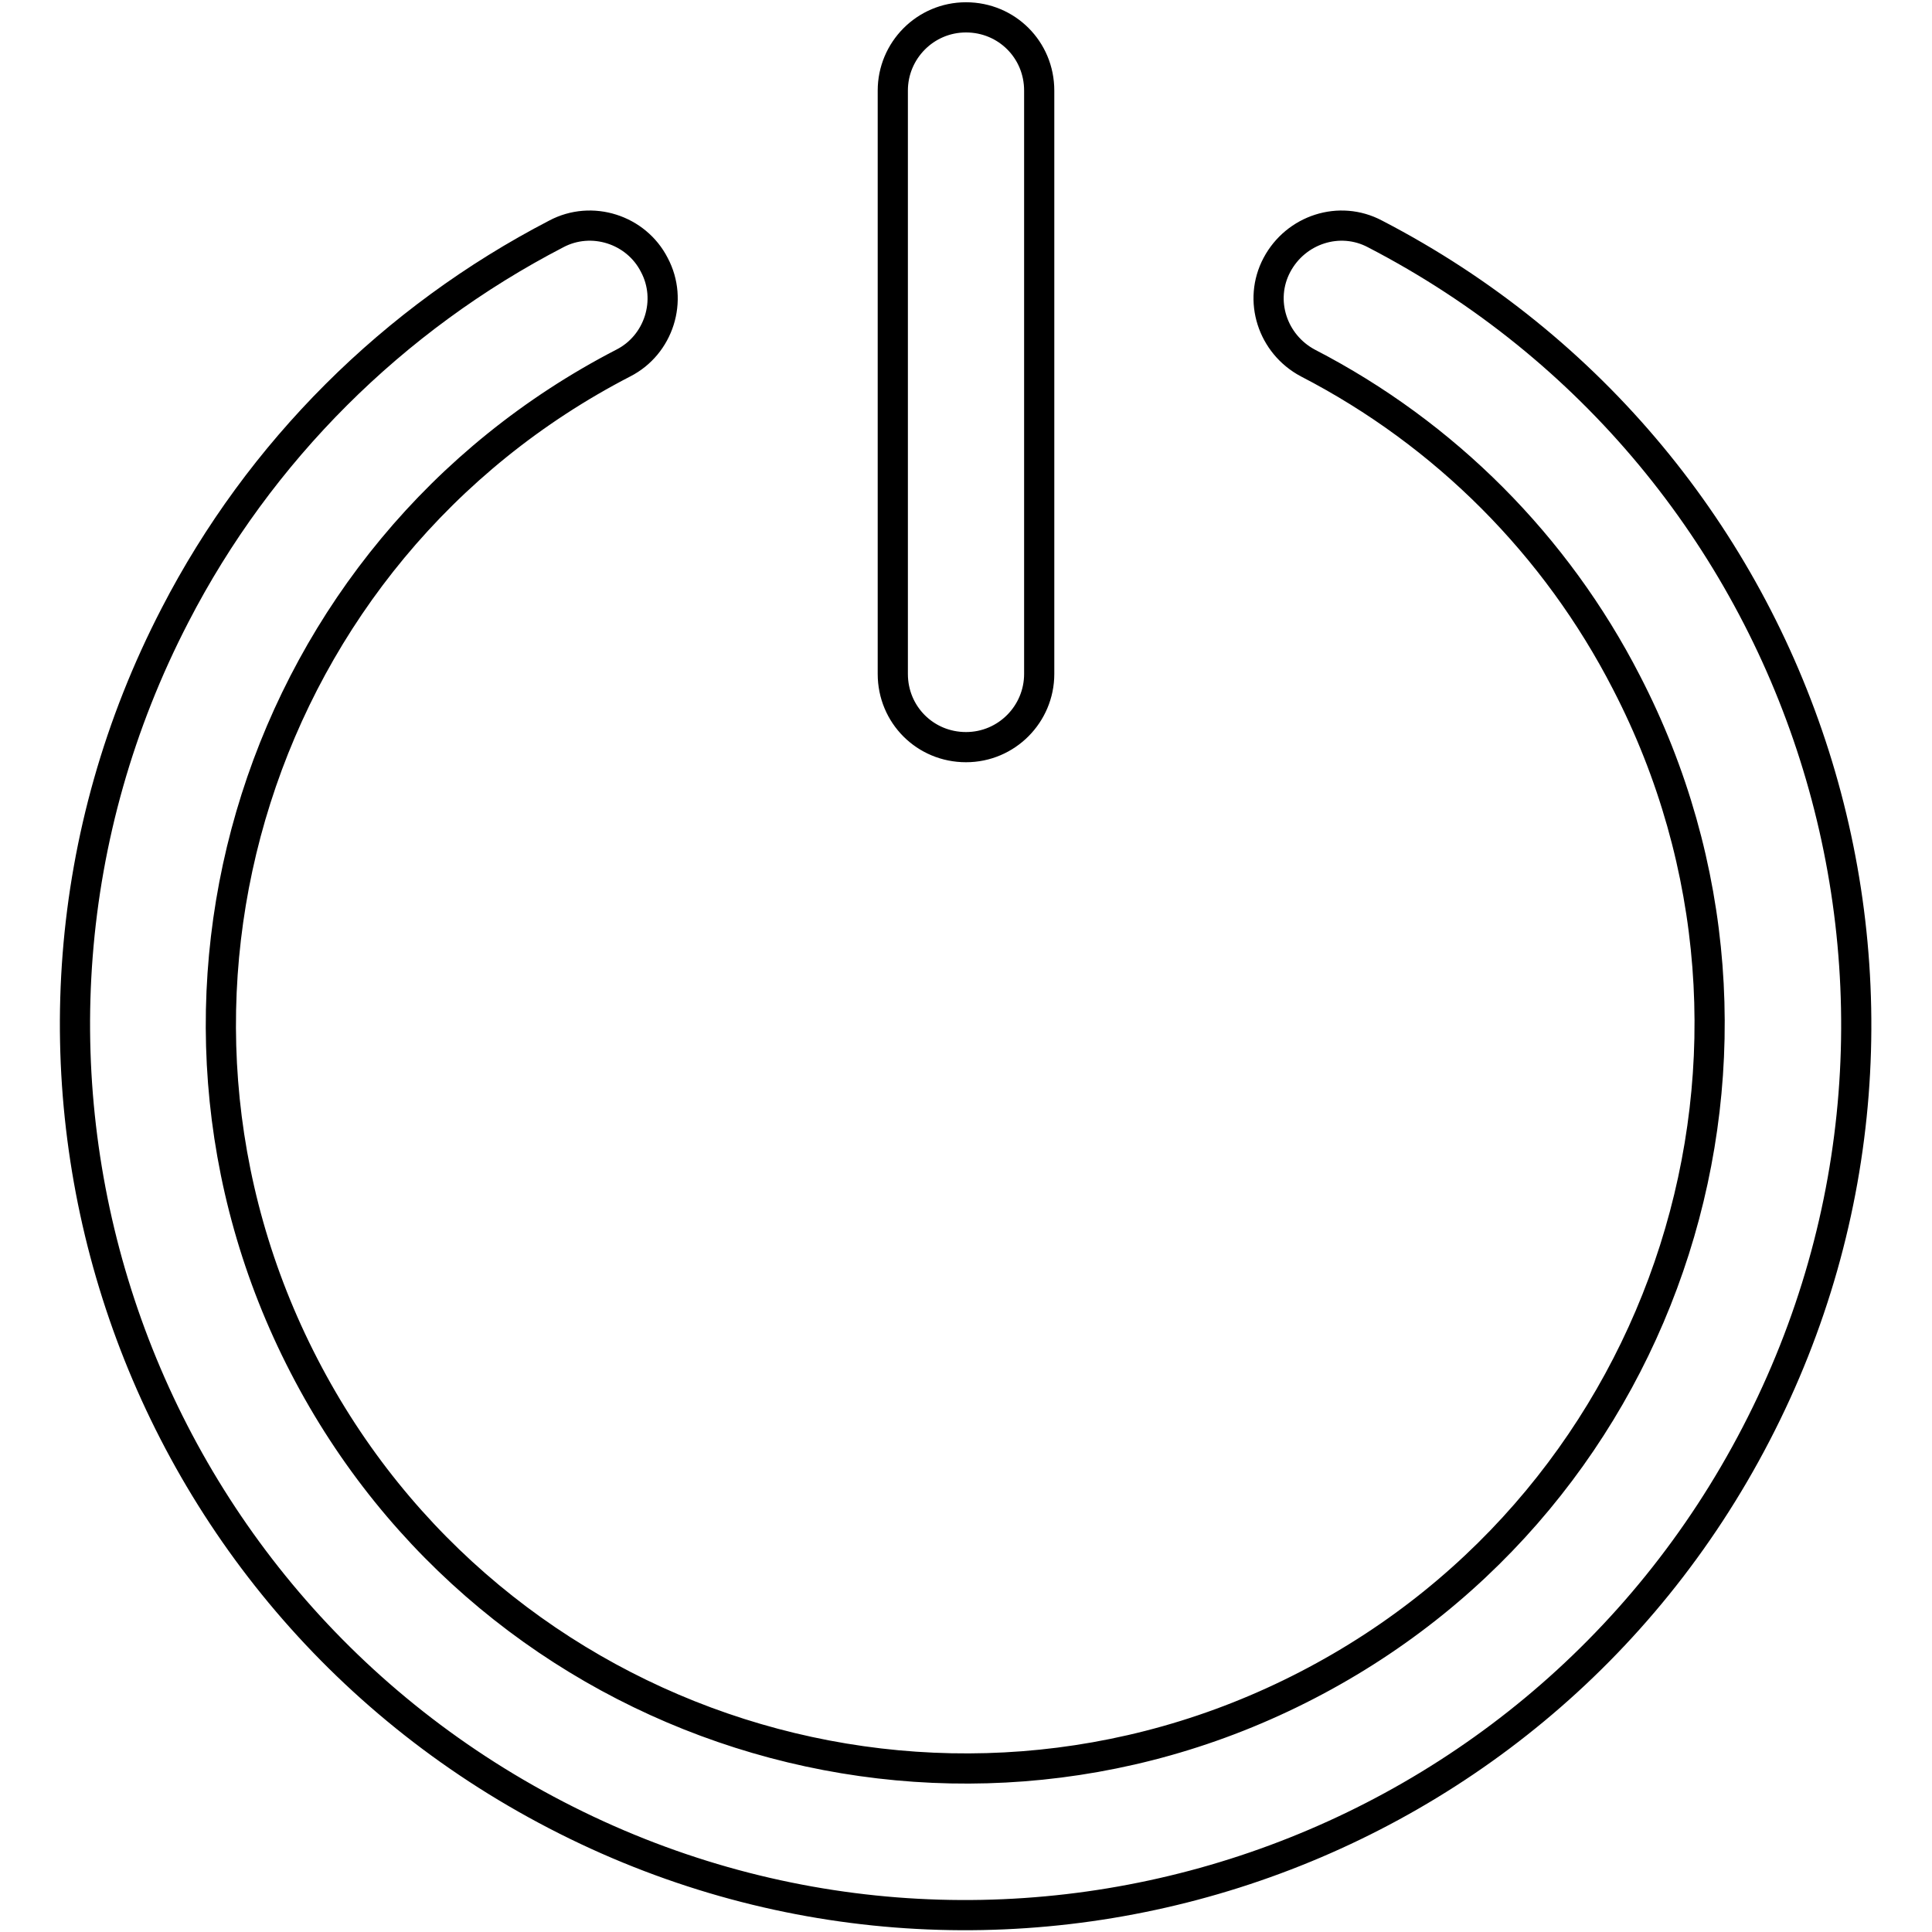 <?xml version="1.0" encoding="utf-8"?>
<!-- Svg Vector Icons : http://www.onlinewebfonts.com/icon -->
<!DOCTYPE svg PUBLIC "-//W3C//DTD SVG 1.1//EN" "http://www.w3.org/Graphics/SVG/1.1/DTD/svg11.dtd">
<svg version="1.1" xmlns="http://www.w3.org/2000/svg" xmlns:xlink="http://www.w3.org/1999/xlink" x="0px" y="0px" viewBox="0 0 256 256" enable-background="new 0 0 256 256" xml:space="preserve">
<g> <path stroke-width="4" fill-opacity="0" stroke="#000000"  d="M173.3,48.1c-4.7-2.5-6.6-8.3-4.1-13c2.5-4.7,8.3-6.6,13-4.1l0,0c57.9,30,80.5,101.2,50.5,159 c-30,57.9-101.2,80.5-159,50.5c-57.9-30-80.5-101.1-50.5-159c11.2-21.7,28.9-39.3,50.5-50.5c4.7-2.5,10.6-0.6,13,4.1 c2.5,4.7,0.6,10.6-4.1,13l0,0c-48.4,25-67.3,84.6-42.3,132.9c25,48.4,84.6,67.3,132.9,42.3c48.4-25,67.3-84.6,42.3-132.9 C206.2,72.3,191.5,57.5,173.3,48.1z M137.7,89.3c0,5.3-4.3,9.7-9.7,9.7s-9.7-4.3-9.7-9.7V12c0-5.3,4.3-9.7,9.7-9.7s9.7,4.3,9.7,9.7 V89.3z"/></g>
</svg>
